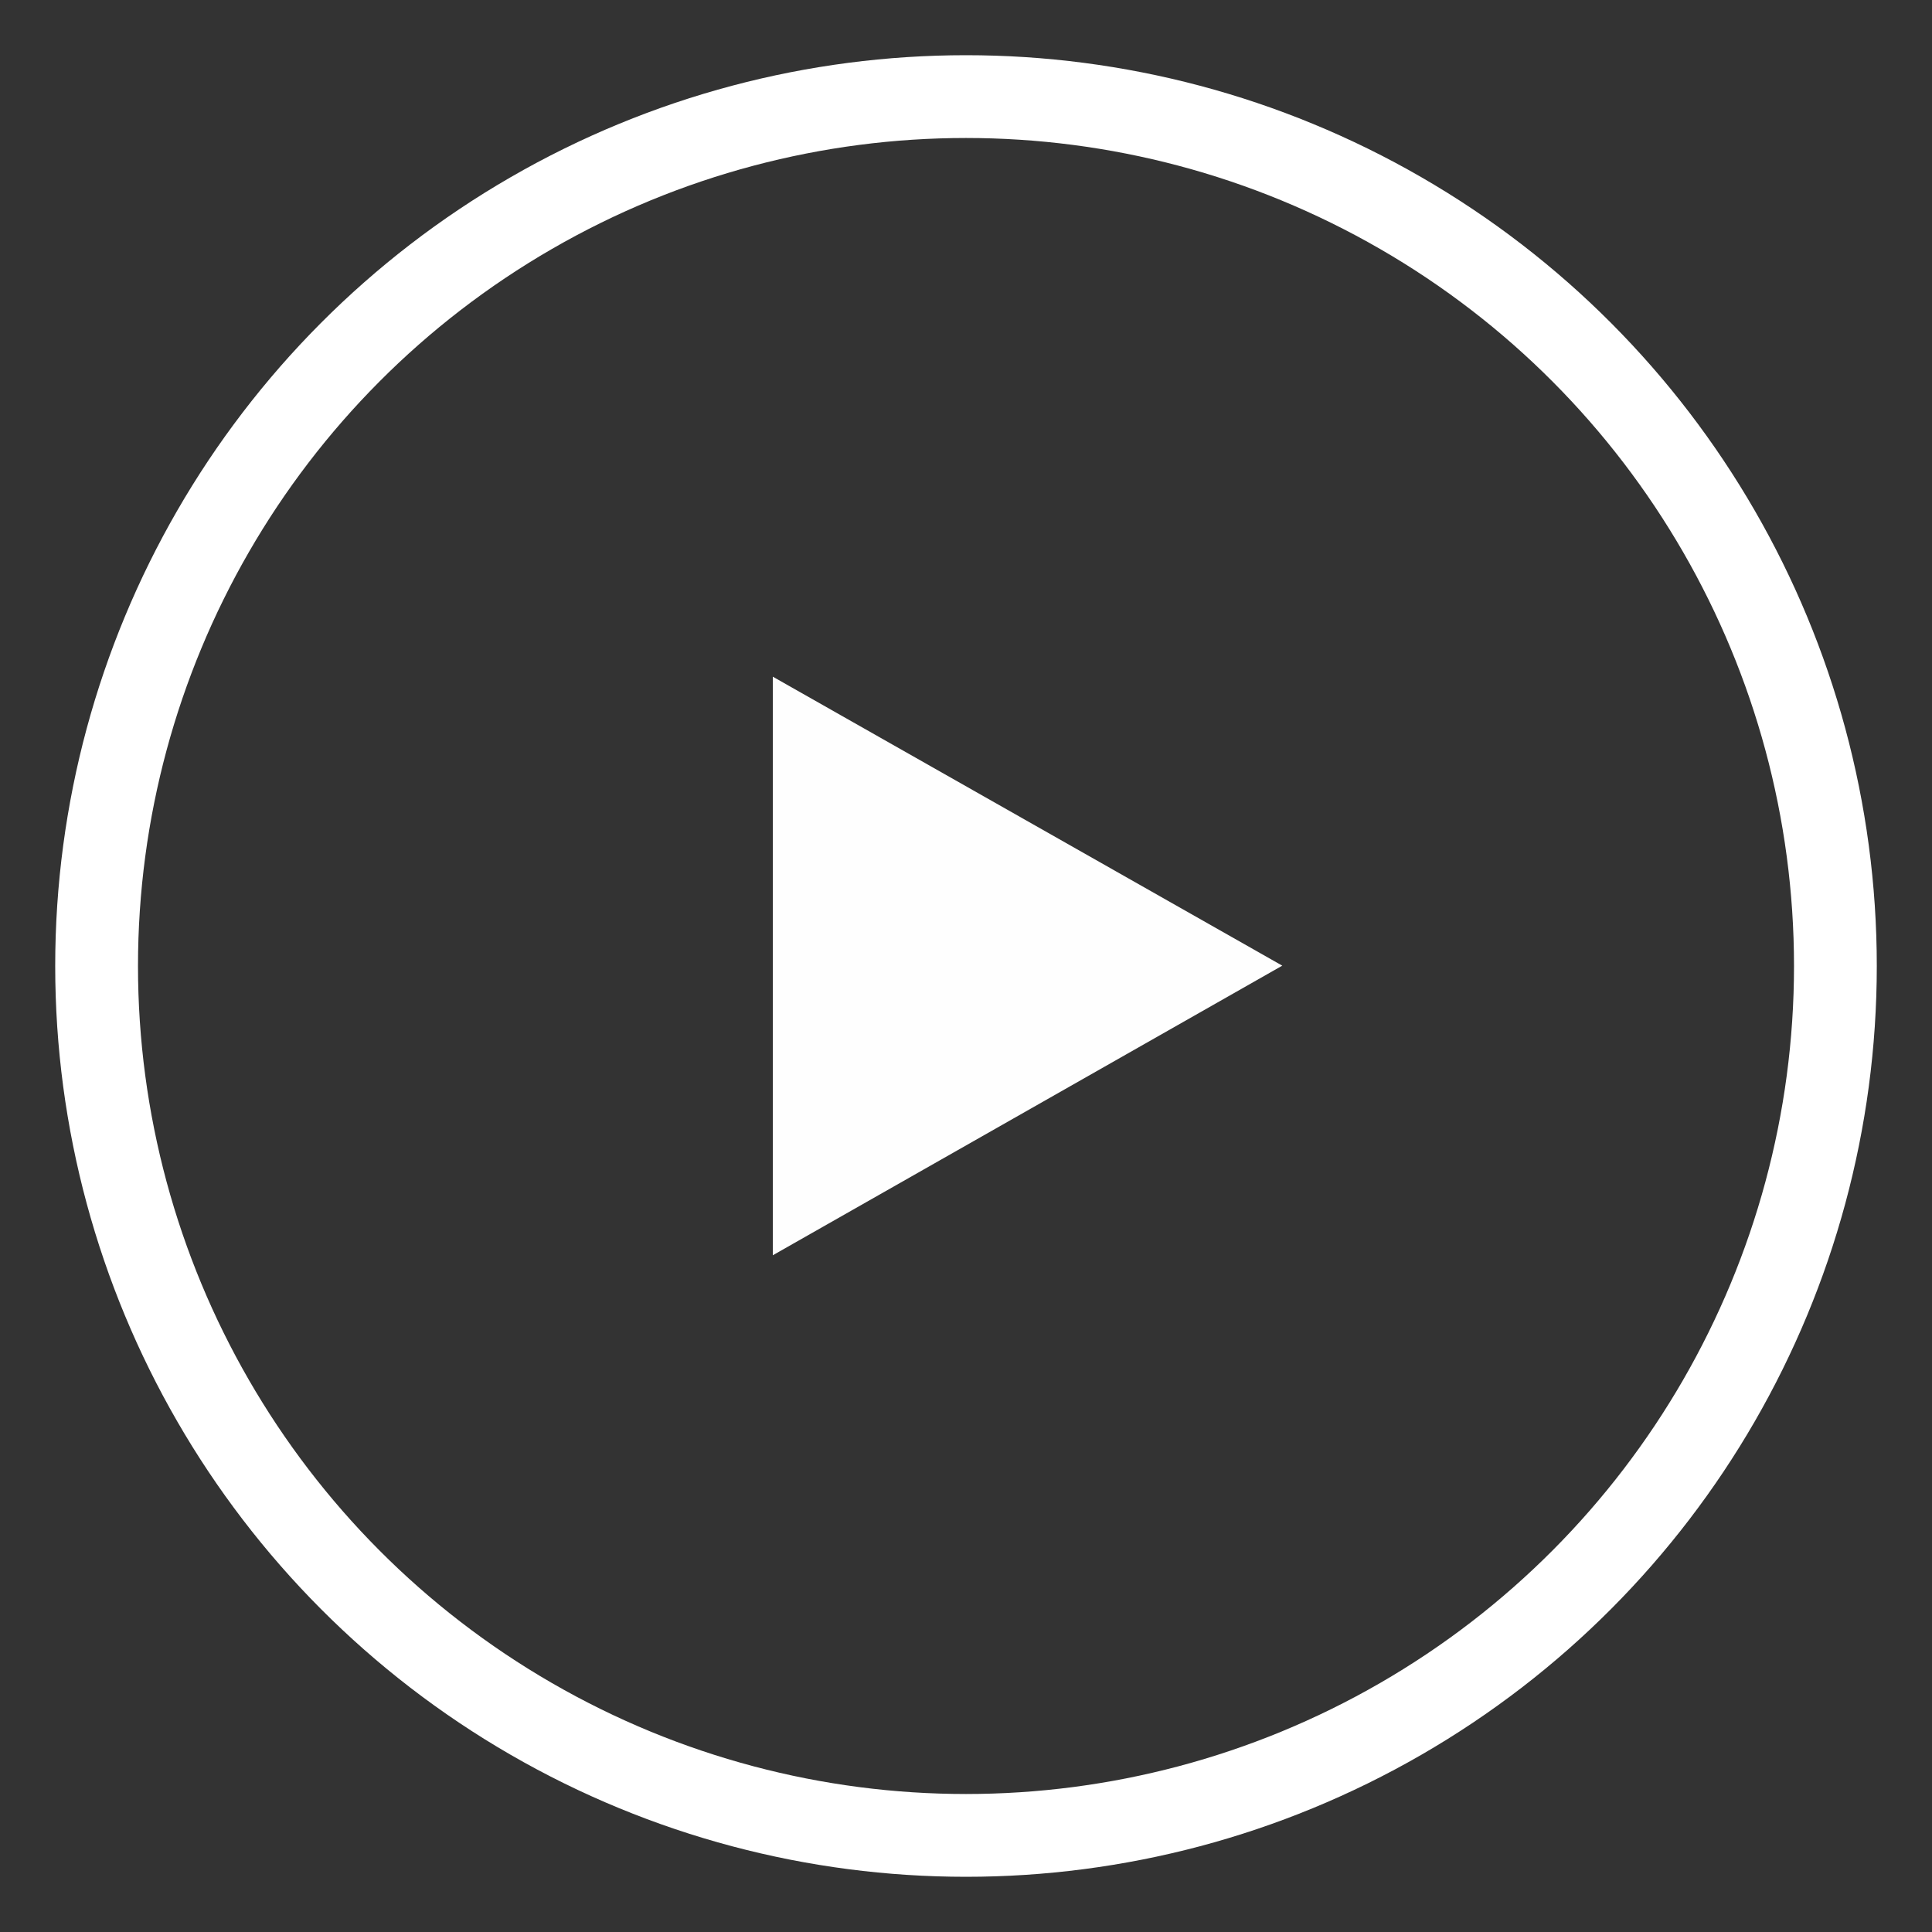 <?xml version="1.0" encoding="utf-8"?>
<!-- Generator: Adobe Illustrator 21.1.0, SVG Export Plug-In . SVG Version: 6.00 Build 0)  -->
<svg version="1.1" id="Calque_1" xmlns="http://www.w3.org/2000/svg" xmlns:xlink="http://www.w3.org/1999/xlink" x="0px" y="0px"
	 viewBox="0 0 40 40" style="enable-background:new 0 0 40 40;" xml:space="preserve">
<rect x="0" y="0" width="40" height="40" fill="#333333" stroke="none"/>
<style type="text/css">
	.st0{fill:none;stroke:#FFFFFF;stroke-width:1.714;stroke-miterlimit:10;}
	.st1{fill:#FEFEFE;}
</style>
<g>
	<circle class="st0" cx="20" cy="20" r="18"/>
	<g>
		<path class="st1" d="M16,25.989c3.572-2.03,6.96-3.956,10.548-5.996c-3.644-2.067-7.016-3.98-10.548-5.983
			C16,18.078,16,21.895,16,25.989z"/>
	</g>
</g>
</svg>
